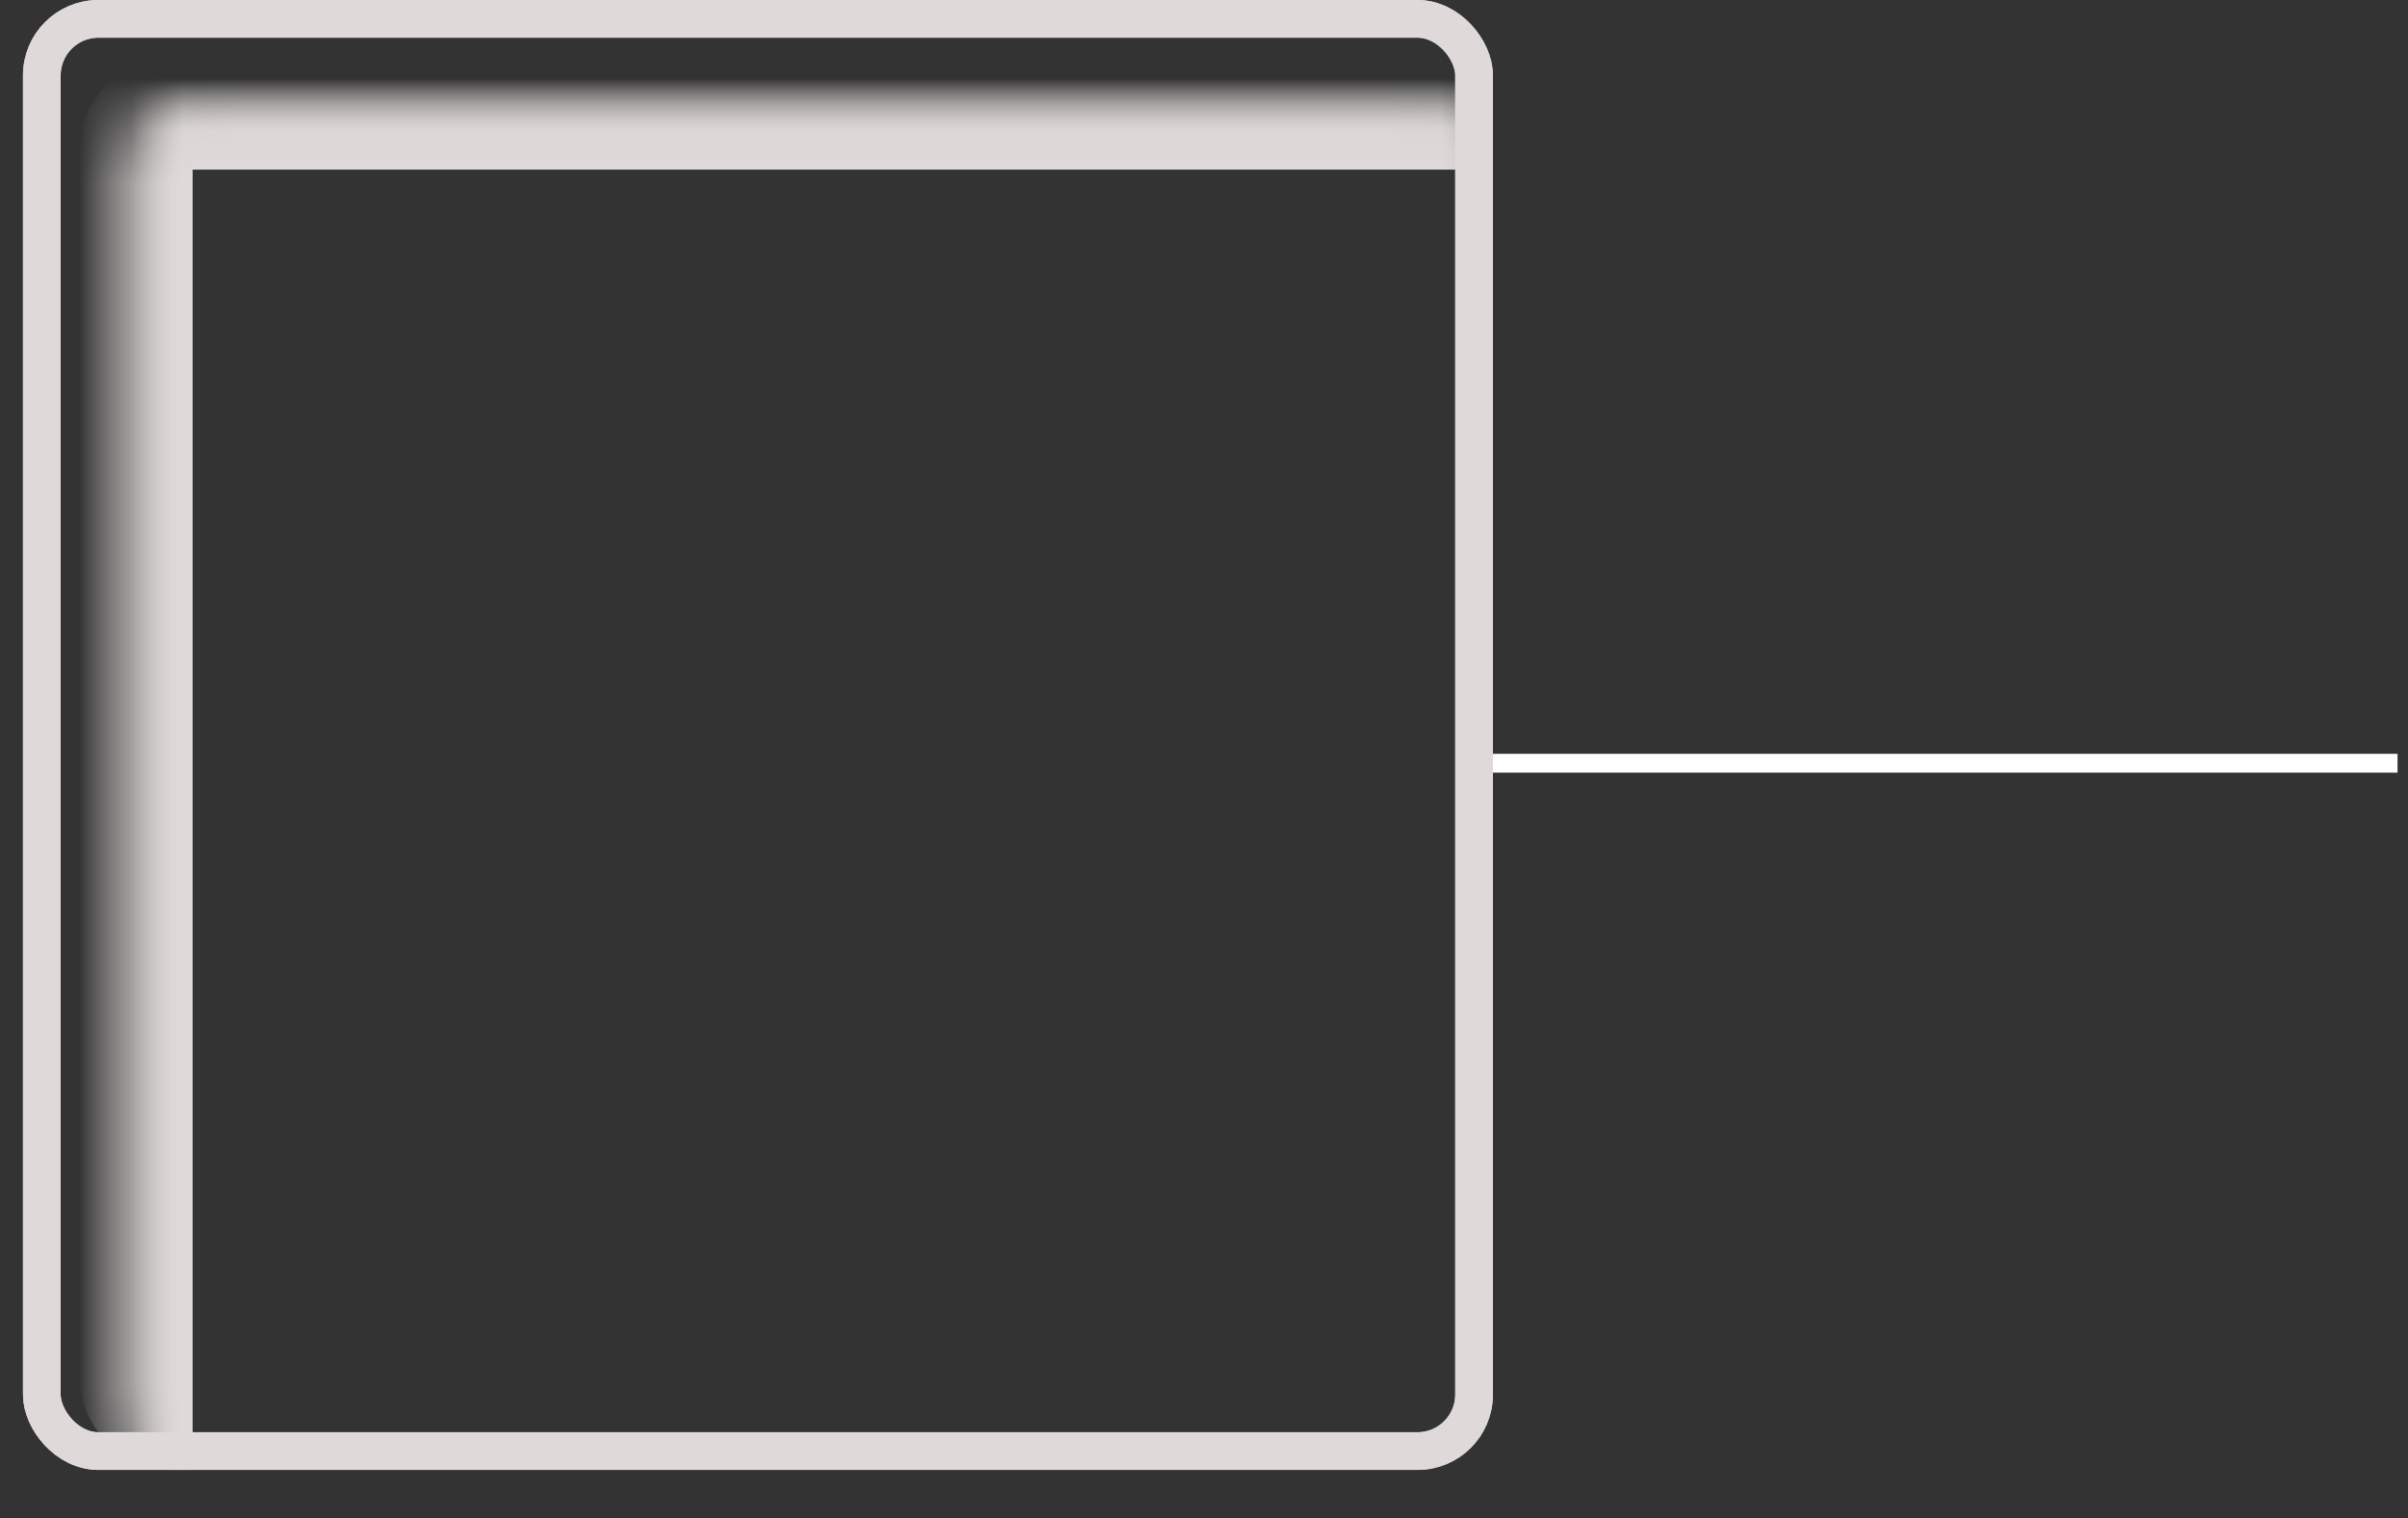 <svg width="46" height="29" viewBox="0 0 46 29" fill="none" xmlns="http://www.w3.org/2000/svg">
<rect x="0" y="0" width="46" height="29" fill="#333333" stroke="none"/>
<mask id="path-1-inside-1_2252_66" fill="white">
<path d="M2.599 2.88C2.599 2.482 2.921 2.16 3.319 2.16H27.799C28.196 2.16 28.519 2.482 28.519 2.88V27.36C28.519 27.758 28.196 28.08 27.799 28.08H3.319C2.921 28.08 2.599 27.758 2.599 27.36V2.88Z"/>
</mask>
<path d="M1.519 2.88C1.519 1.886 2.325 1.08 3.319 1.08H26.719C27.713 1.08 28.519 1.886 28.519 2.88V3.24C28.519 3.24 28.196 3.24 27.799 3.24H3.679L1.519 2.88ZM28.519 28.08H2.599H28.519ZM3.319 28.08C2.325 28.08 1.519 27.274 1.519 26.28V2.88C1.519 1.886 2.325 1.08 3.319 1.08L3.679 3.24V27.36C3.679 27.758 3.679 28.08 3.679 28.08H3.319ZM28.519 2.16V28.08V2.16Z" fill="#DFD9D9" mask="url(#path-1-inside-1_2252_66)"/>
<path d="M1.519 2.88C1.519 1.886 2.325 1.08 3.319 1.08H26.719C27.713 1.08 28.519 1.886 28.519 2.88V3.24C28.519 3.24 28.196 3.24 27.799 3.24H3.679L1.519 2.88ZM28.519 28.08H2.599H28.519ZM3.319 28.08C2.325 28.08 1.519 27.274 1.519 26.28V2.88C1.519 1.886 2.325 1.08 3.319 1.08L3.679 3.24V27.36C3.679 27.758 3.679 28.08 3.679 28.08H3.319ZM28.519 2.16V28.08V2.16Z" fill="#DFD9D9" mask="url(#path-1-inside-1_2252_66)"/>
<rect x="0.799" y="0.36" width="27.36" height="27.36" rx="1.08" stroke="#DFD9D9" stroke-width="0.72"/>
<rect x="0.799" y="0.36" width="27.36" height="27.36" rx="1.08" stroke="#DFD9D9" stroke-width="0.72"/>
<line x1="28.52" y1="14.58" x2="45.8" y2="14.58" stroke="white" stroke-width="0.36"/>
</svg>
